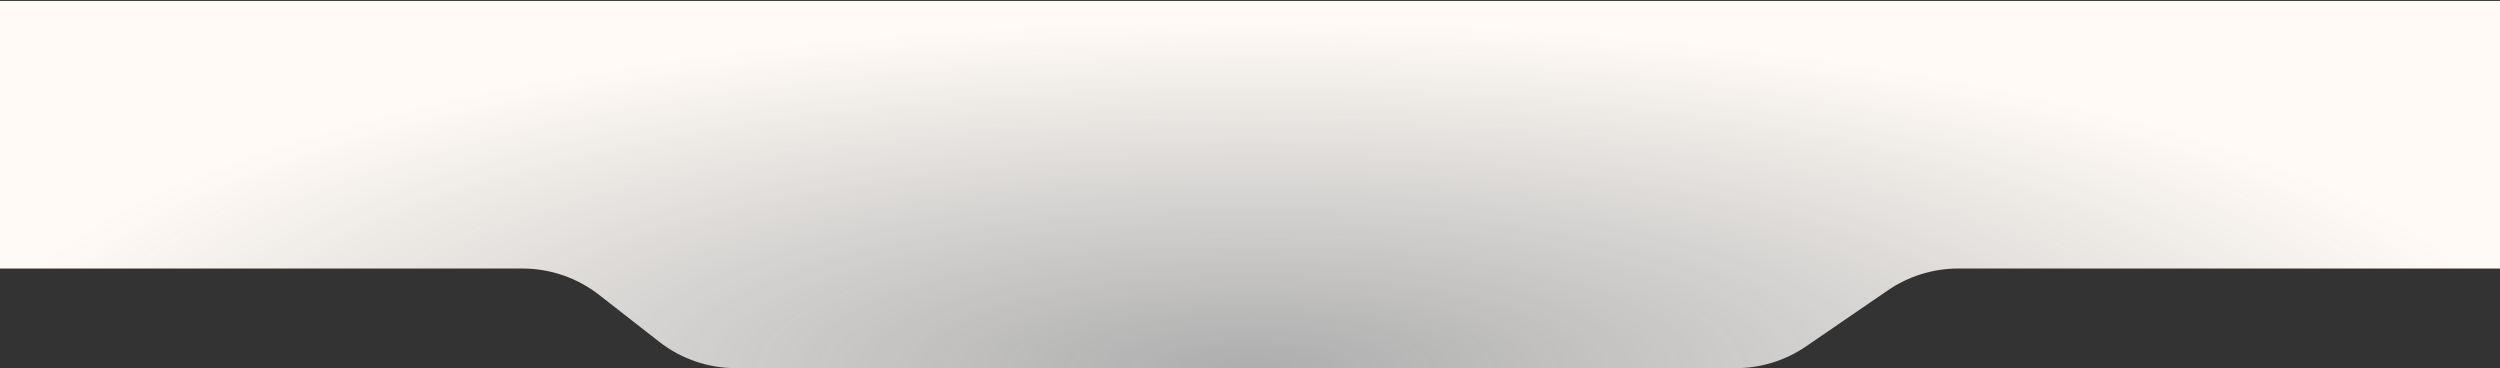 <?xml version="1.0" encoding="UTF-8"?>
<svg xmlns="http://www.w3.org/2000/svg" width="1920" height="283" viewBox="0 0 1920 283" fill="none">
  <rect x="0" y="0" width="1920" height="283" fill="#333333" stroke="none"/>
  <path d="M0 206.232H401.279C422.593 206.232 443.295 213.351 460.101 226.458L506.328 262.512C523.134 275.62 543.836 282.739 565.15 282.739H1333.02C1352.32 282.739 1371.16 276.905 1387.07 266.003L1449.9 222.968C1465.81 212.066 1484.65 206.232 1503.94 206.232H1920V0.739H0V206.232Z" fill="url(#paint0_radial_104_673)"></path>
  <defs>
    <radialGradient id="paint0_radial_104_673" cx="0" cy="0" r="1" gradientUnits="userSpaceOnUse" gradientTransform="translate(959.999 282.739) rotate(-90) scale(382.152 1384.2)">
      <stop stop-color="white" stop-opacity="0.6"></stop>
      <stop offset="0.698" stop-color="#FFFAF5"></stop>
    </radialGradient>
  </defs>
</svg>
